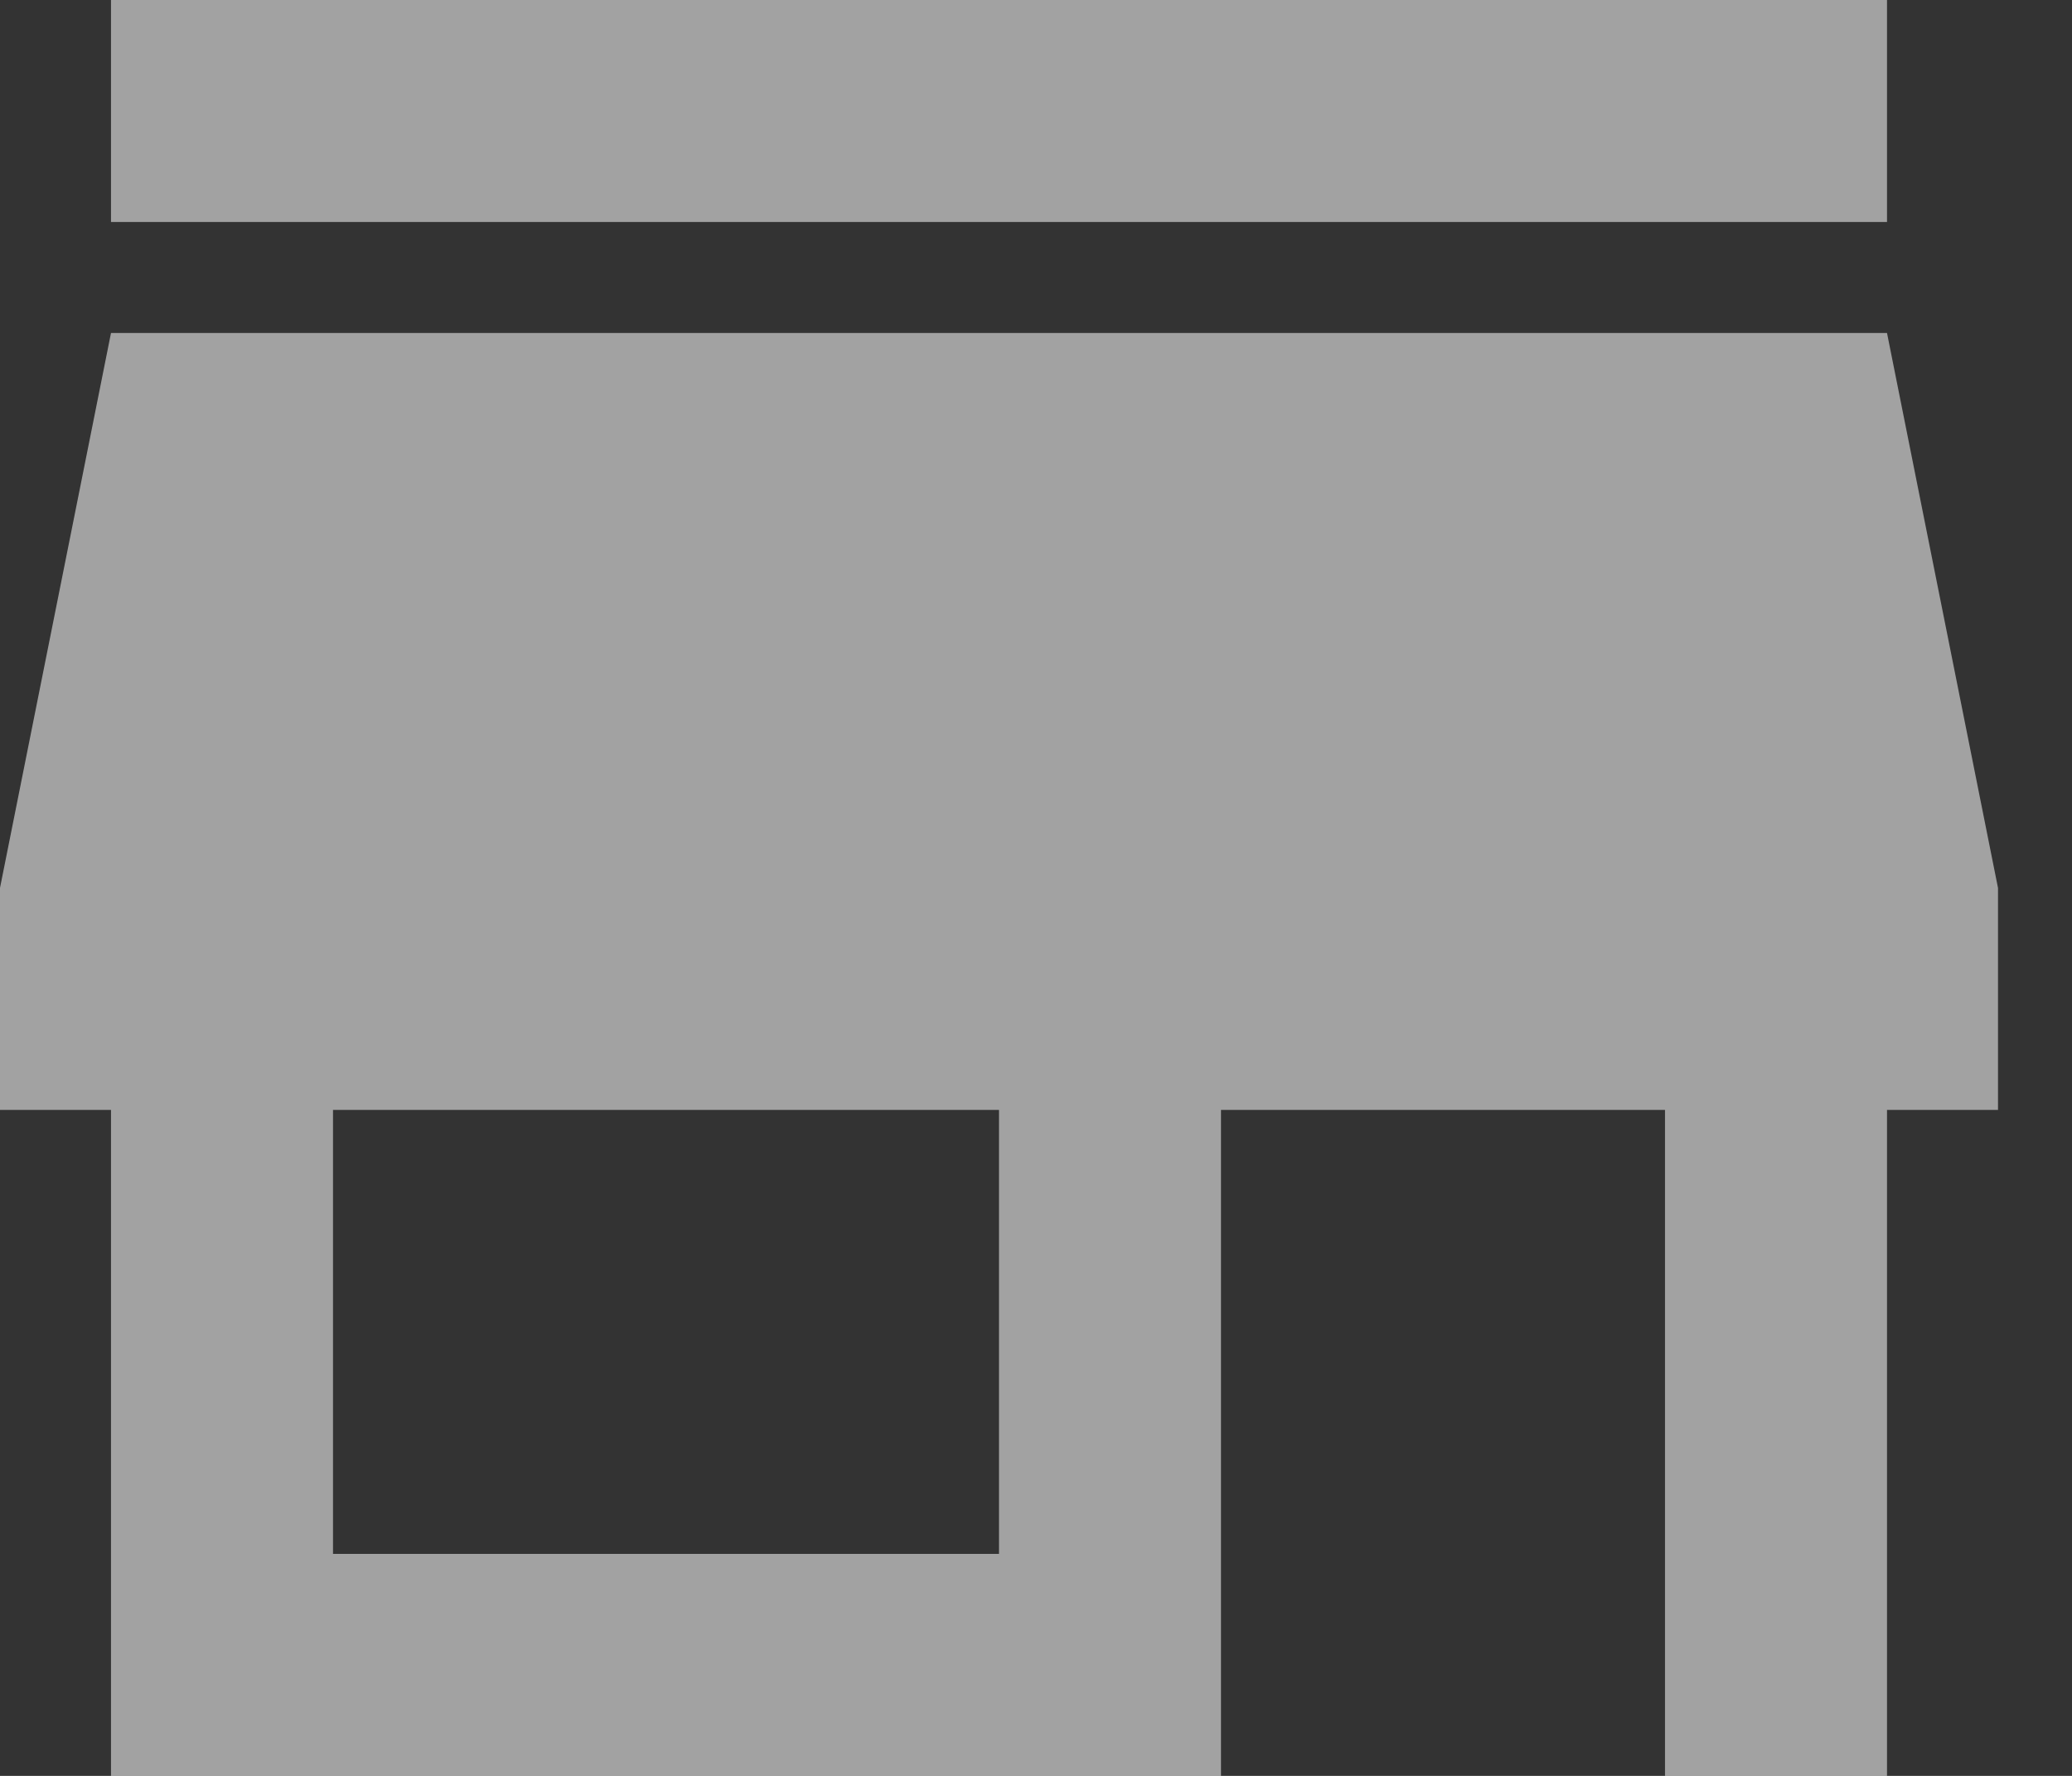 <svg width="21" height="18" viewBox="0 0 21 18" fill="none" xmlns="http://www.w3.org/2000/svg">
<rect x="0" y="0" width="21" height="18" fill="#333333" stroke="none"/>
<path d="M10.125 15.75H3.375V11.25H10.125M20.25 11.25V9L19.125 3.375H1.125L0 9V11.25H1.125V18H12.375V11.25H16.875V18H19.125V11.25M19.125 0H1.125V2.25H19.125V0Z" fill="#FAFAFA" fill-opacity="0.56"/>
</svg>

